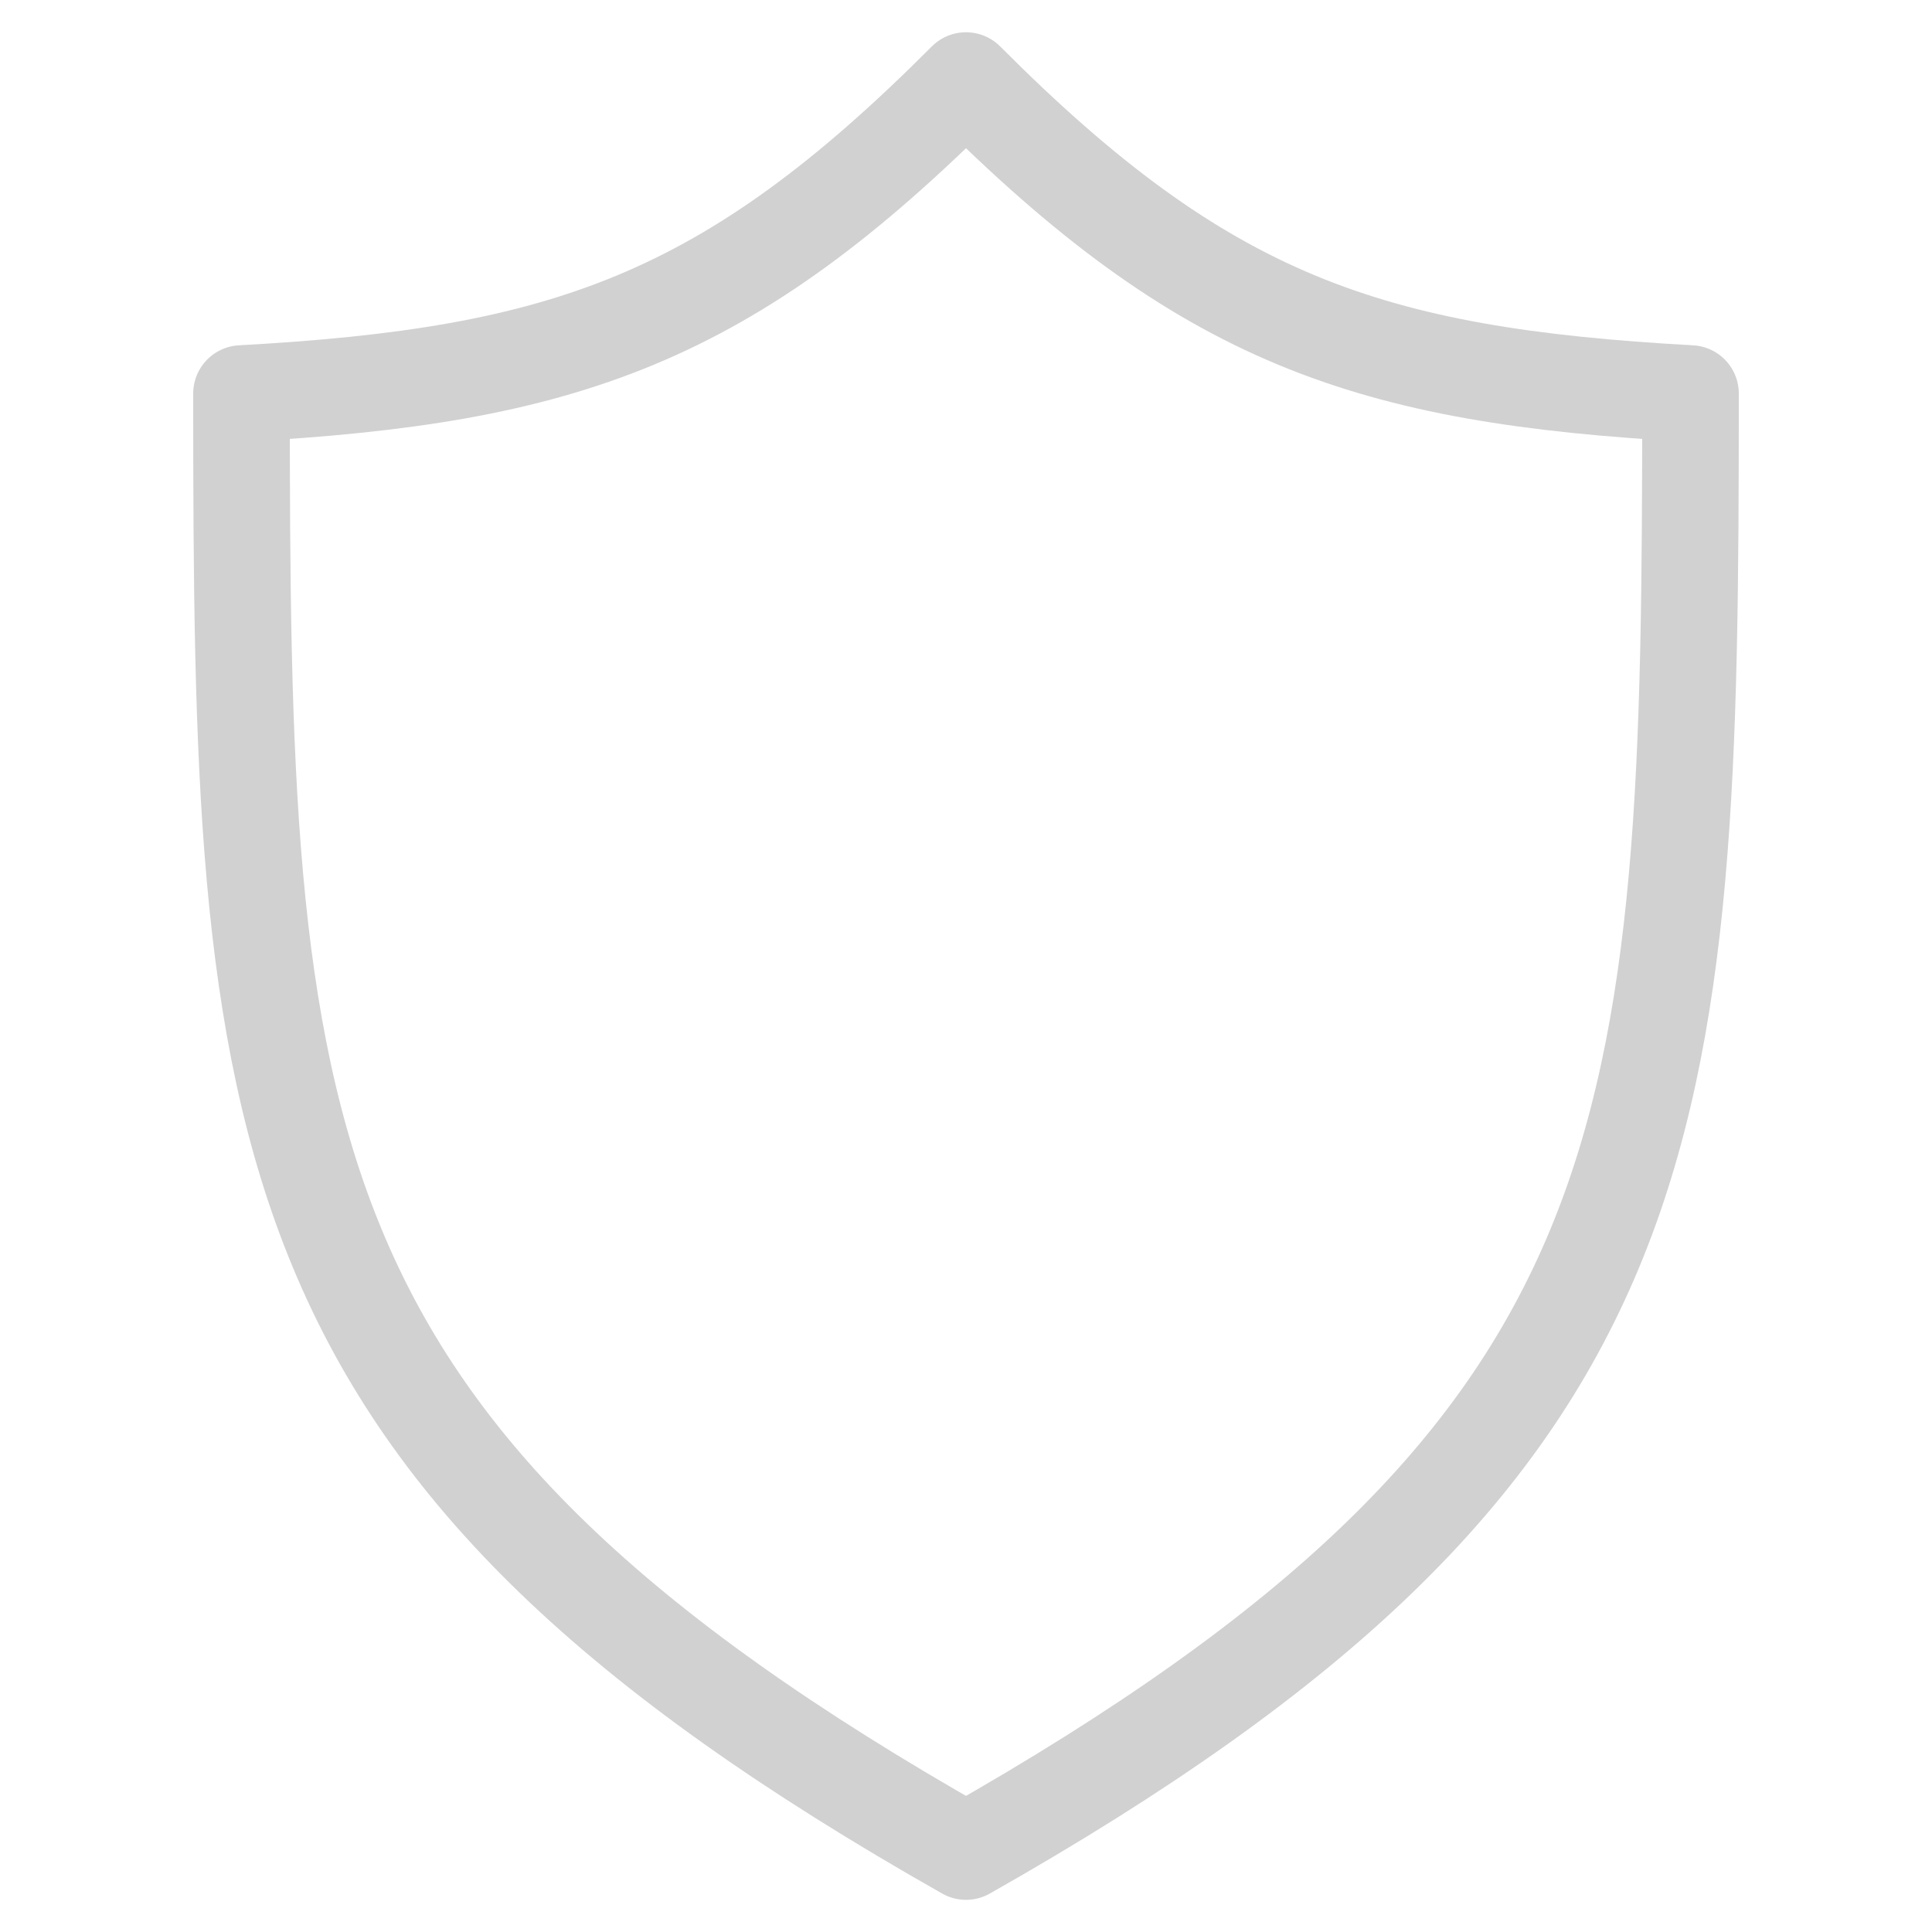 <svg xmlns="http://www.w3.org/2000/svg" width="20" height="20" viewBox="0 0 20 20" fill="none"><path d="M2.5 4.074C5.841 3.89 7.532 3.31 10 0.834C12.468 3.31 14.159 3.89 17.5 4.074C17.5 11.735 17.345 15.008 10 19.167C2.655 15.008 2.5 11.735 2.5 4.074Z" stroke="#D1D1D1" stroke-linejoin="round"></path></svg>